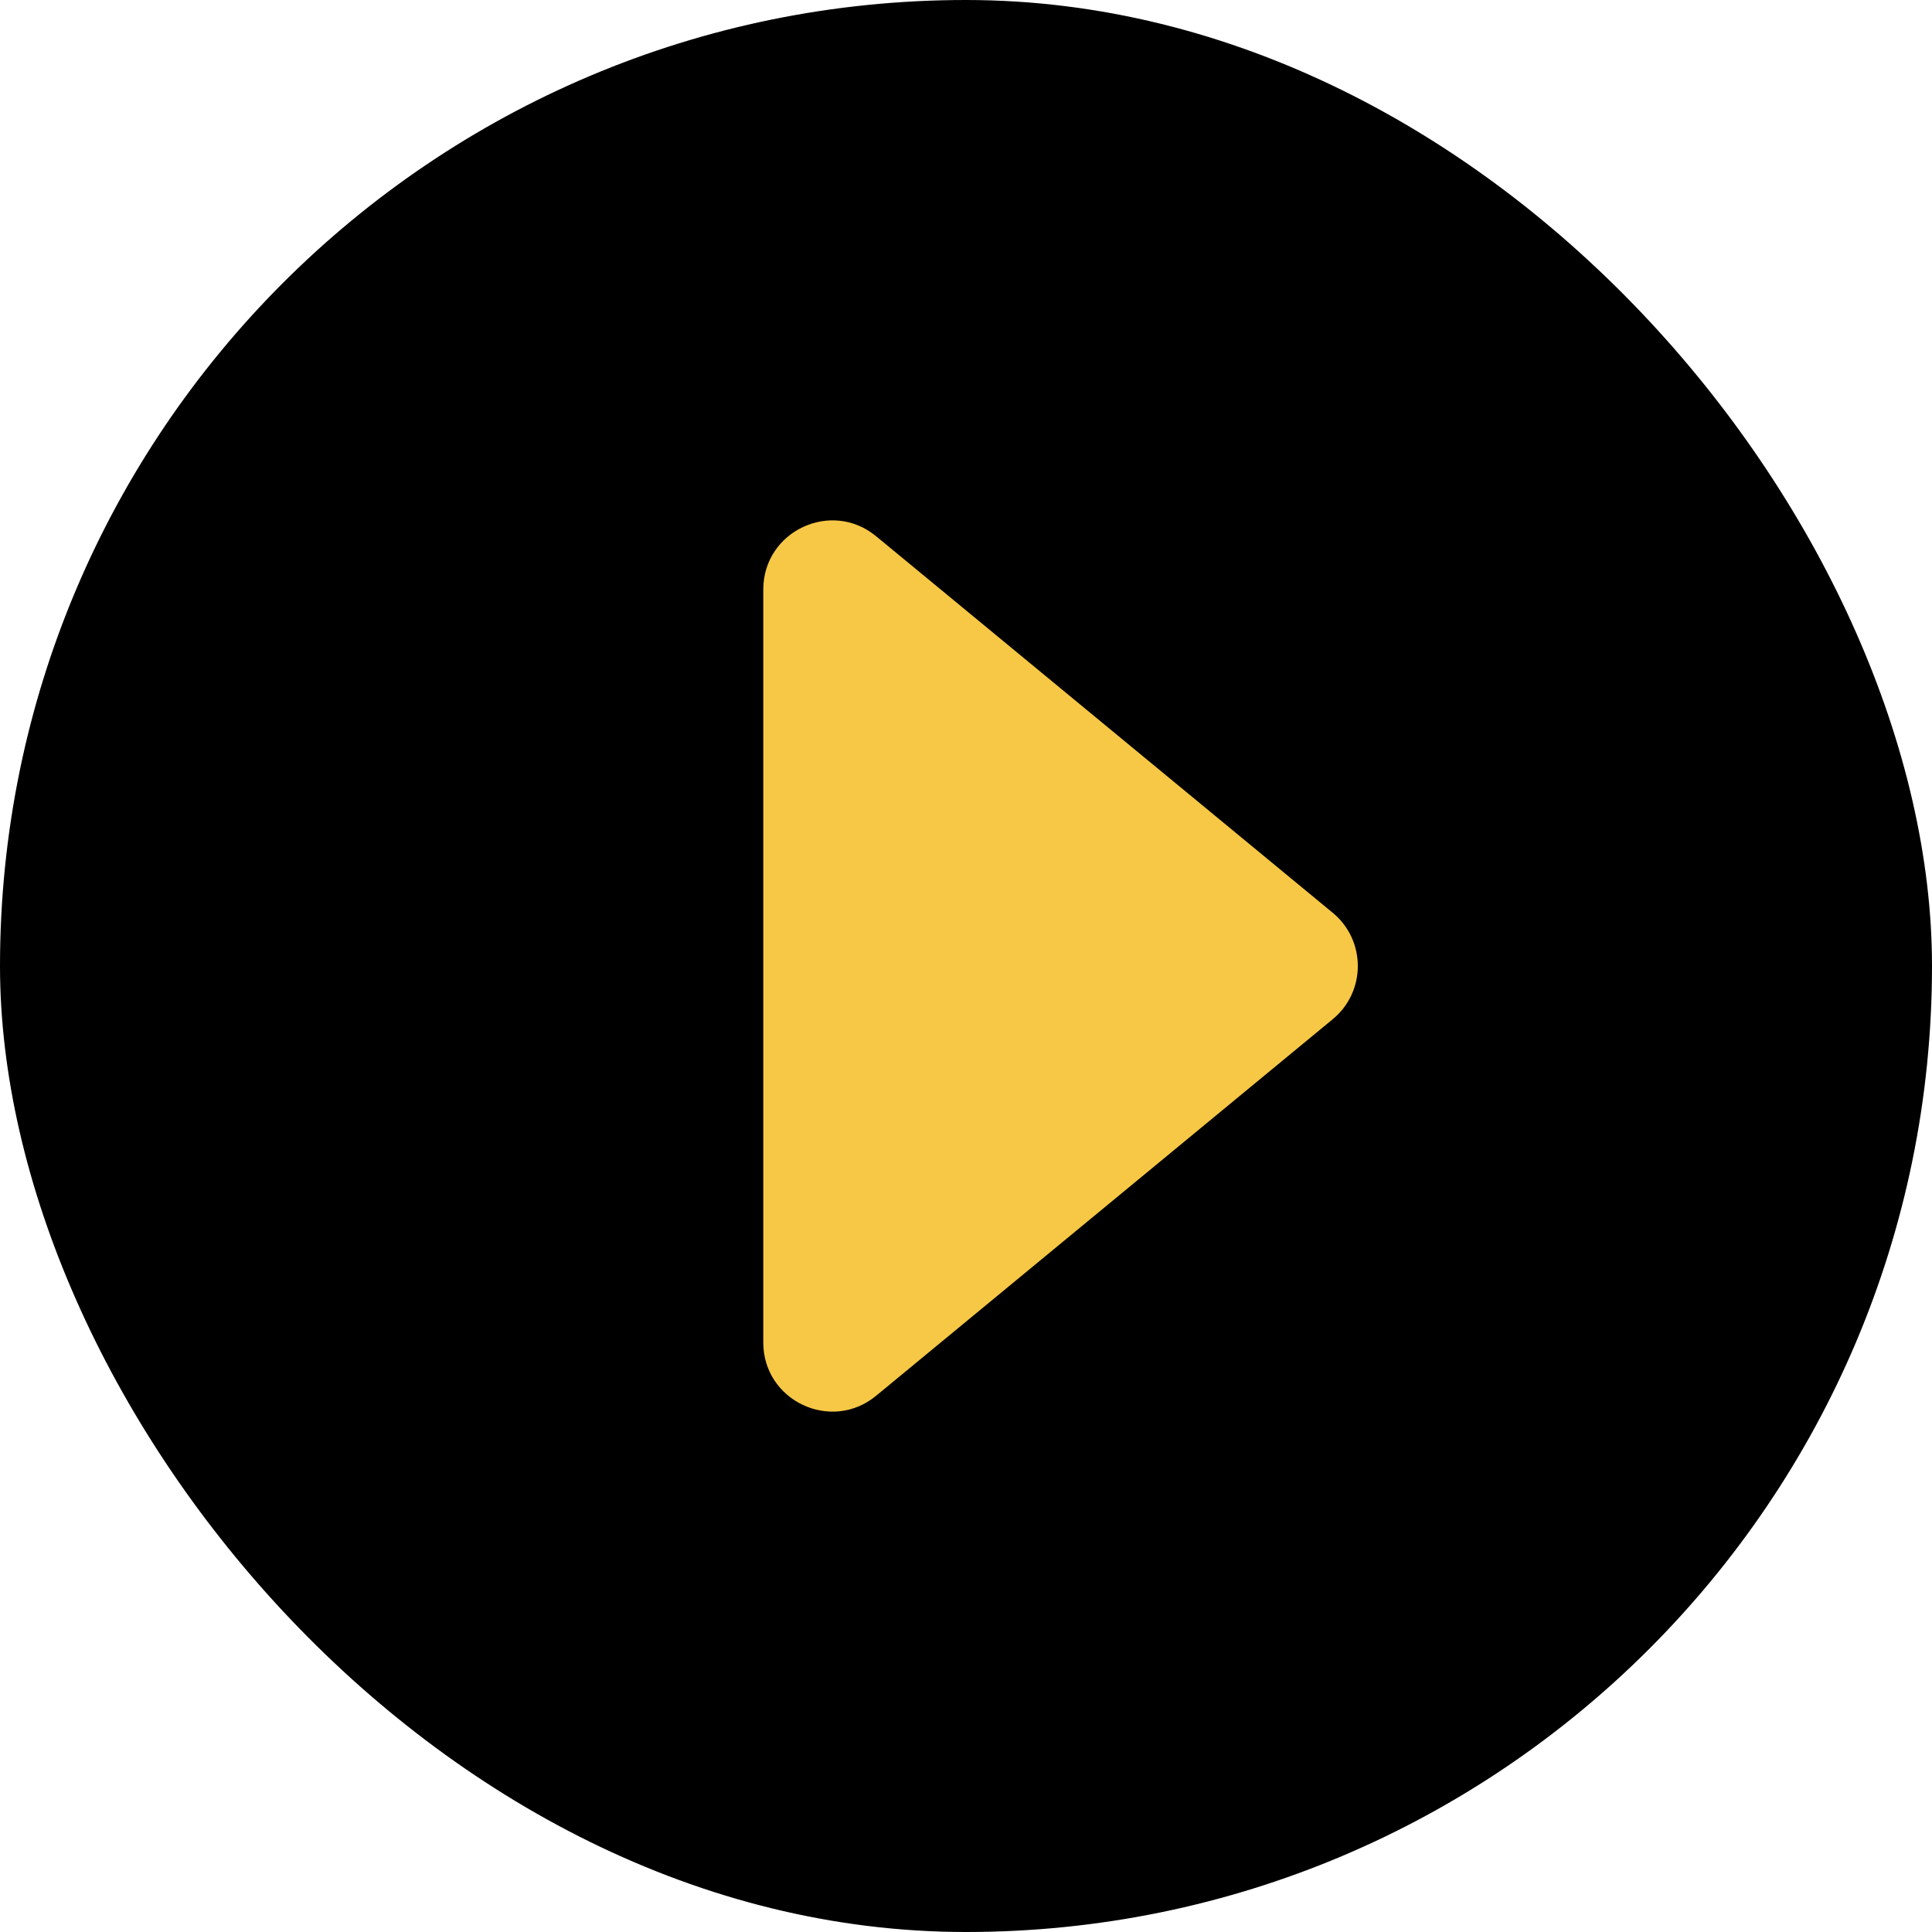 <svg width="14" height="14" viewBox="0 0 14 14" fill="none" xmlns="http://www.w3.org/2000/svg">
<rect width="14" height="14" rx="7" fill="black"/>
<path d="M9.657 6.614C9.9 6.814 9.9 7.186 9.657 7.386L6.349 10.114C6.023 10.383 5.531 10.151 5.531 9.728L5.531 4.272C5.531 3.849 6.023 3.617 6.349 3.886L9.657 6.614Z" fill="#F7C845"/>
</svg>
